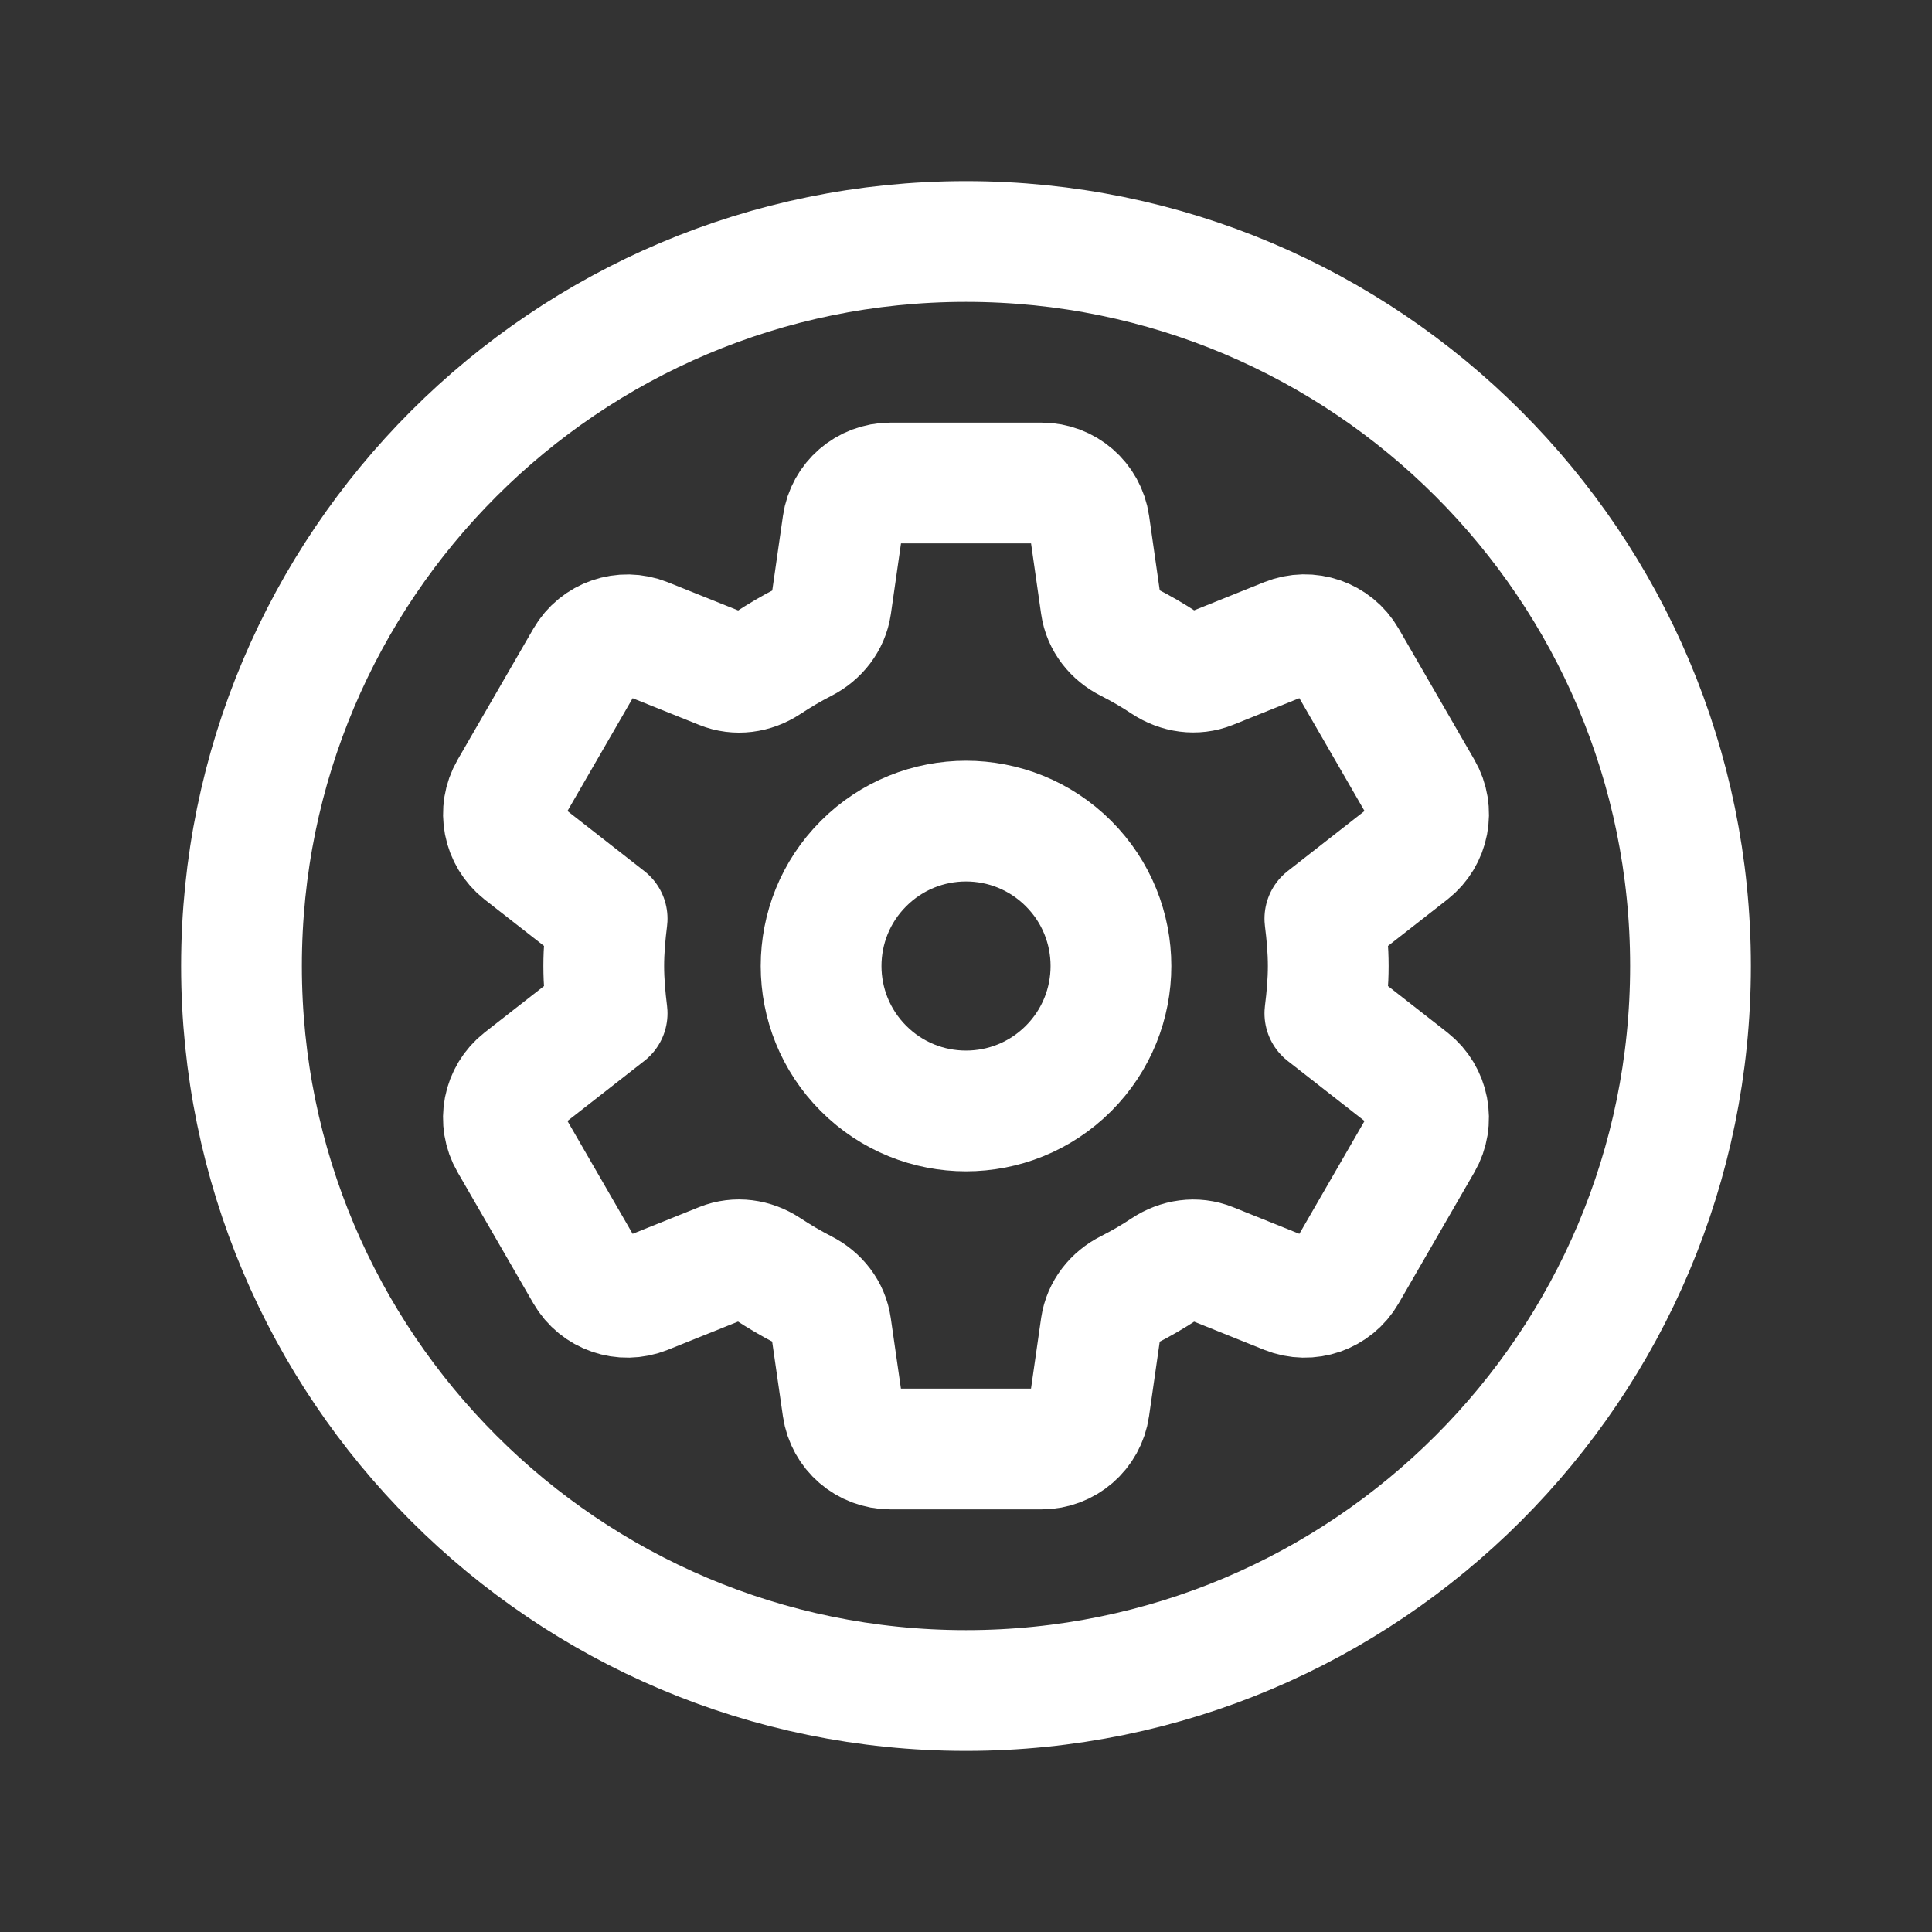 <svg width="40" height="40" viewBox="0 0 40 40" fill="none" xmlns="http://www.w3.org/2000/svg">
<rect x="0" y="0" width="40" height="40" fill="#333333" stroke="none"/>
<path d="M22.122 17.879C23.294 19.05 23.294 20.95 22.122 22.122C20.95 23.294 19.05 23.294 17.879 22.122C16.707 20.95 16.707 19.05 17.879 17.879C19.05 16.707 20.95 16.707 22.122 17.879" stroke="white" stroke-width="2.5" stroke-linecap="round" stroke-linejoin="round"/>
<path fill-rule="evenodd" clip-rule="evenodd" d="M12.5 20C12.5 20.33 12.53 20.66 12.57 20.98L10.805 22.36C10.413 22.667 10.307 23.215 10.557 23.645L12.125 26.36C12.373 26.79 12.9 26.972 13.36 26.787L14.94 26.152C15.252 26.027 15.6 26.077 15.88 26.262C16.125 26.423 16.378 26.573 16.64 26.707C16.94 26.858 17.158 27.132 17.205 27.465L17.447 29.147C17.518 29.635 17.938 30 18.435 30H21.565C22.06 30 22.482 29.635 22.552 29.145L22.793 27.465C22.842 27.132 23.062 26.857 23.362 26.707C23.623 26.575 23.875 26.428 24.118 26.267C24.4 26.08 24.75 26.027 25.063 26.153L26.64 26.787C27.1 26.972 27.627 26.79 27.875 26.36L29.443 23.645C29.692 23.215 29.585 22.667 29.195 22.36L27.43 20.98C27.47 20.66 27.5 20.33 27.5 20C27.5 19.67 27.47 19.34 27.43 19.02L29.195 17.64C29.587 17.333 29.693 16.785 29.443 16.355L27.875 13.64C27.627 13.21 27.1 13.028 26.64 13.213L25.063 13.847C24.75 13.972 24.402 13.92 24.118 13.733C23.875 13.572 23.623 13.425 23.362 13.293C23.06 13.142 22.84 12.868 22.793 12.535L22.553 10.855C22.482 10.365 22.062 10 21.565 10H18.435C17.94 10 17.518 10.365 17.448 10.855L17.207 12.537C17.158 12.868 16.94 13.142 16.642 13.295C16.38 13.428 16.127 13.578 15.882 13.74C15.6 13.925 15.252 13.975 14.94 13.848L13.362 13.215C12.9 13.03 12.373 13.212 12.125 13.642L10.557 16.355C10.308 16.785 10.415 17.333 10.805 17.64L12.57 19.02C12.53 19.34 12.5 19.67 12.5 20V20Z" stroke="white" stroke-width="2.5" stroke-linecap="round" stroke-linejoin="round"/>
<path fill-rule="evenodd" clip-rule="evenodd" d="M20 35C28.284 35 35 28.284 35 20C35 11.716 28.284 5 20 5C11.716 5 5 11.716 5 20C5 28.284 11.716 35 20 35Z" stroke="white" stroke-width="2.5" stroke-linecap="round" stroke-linejoin="round"/>
</svg>
